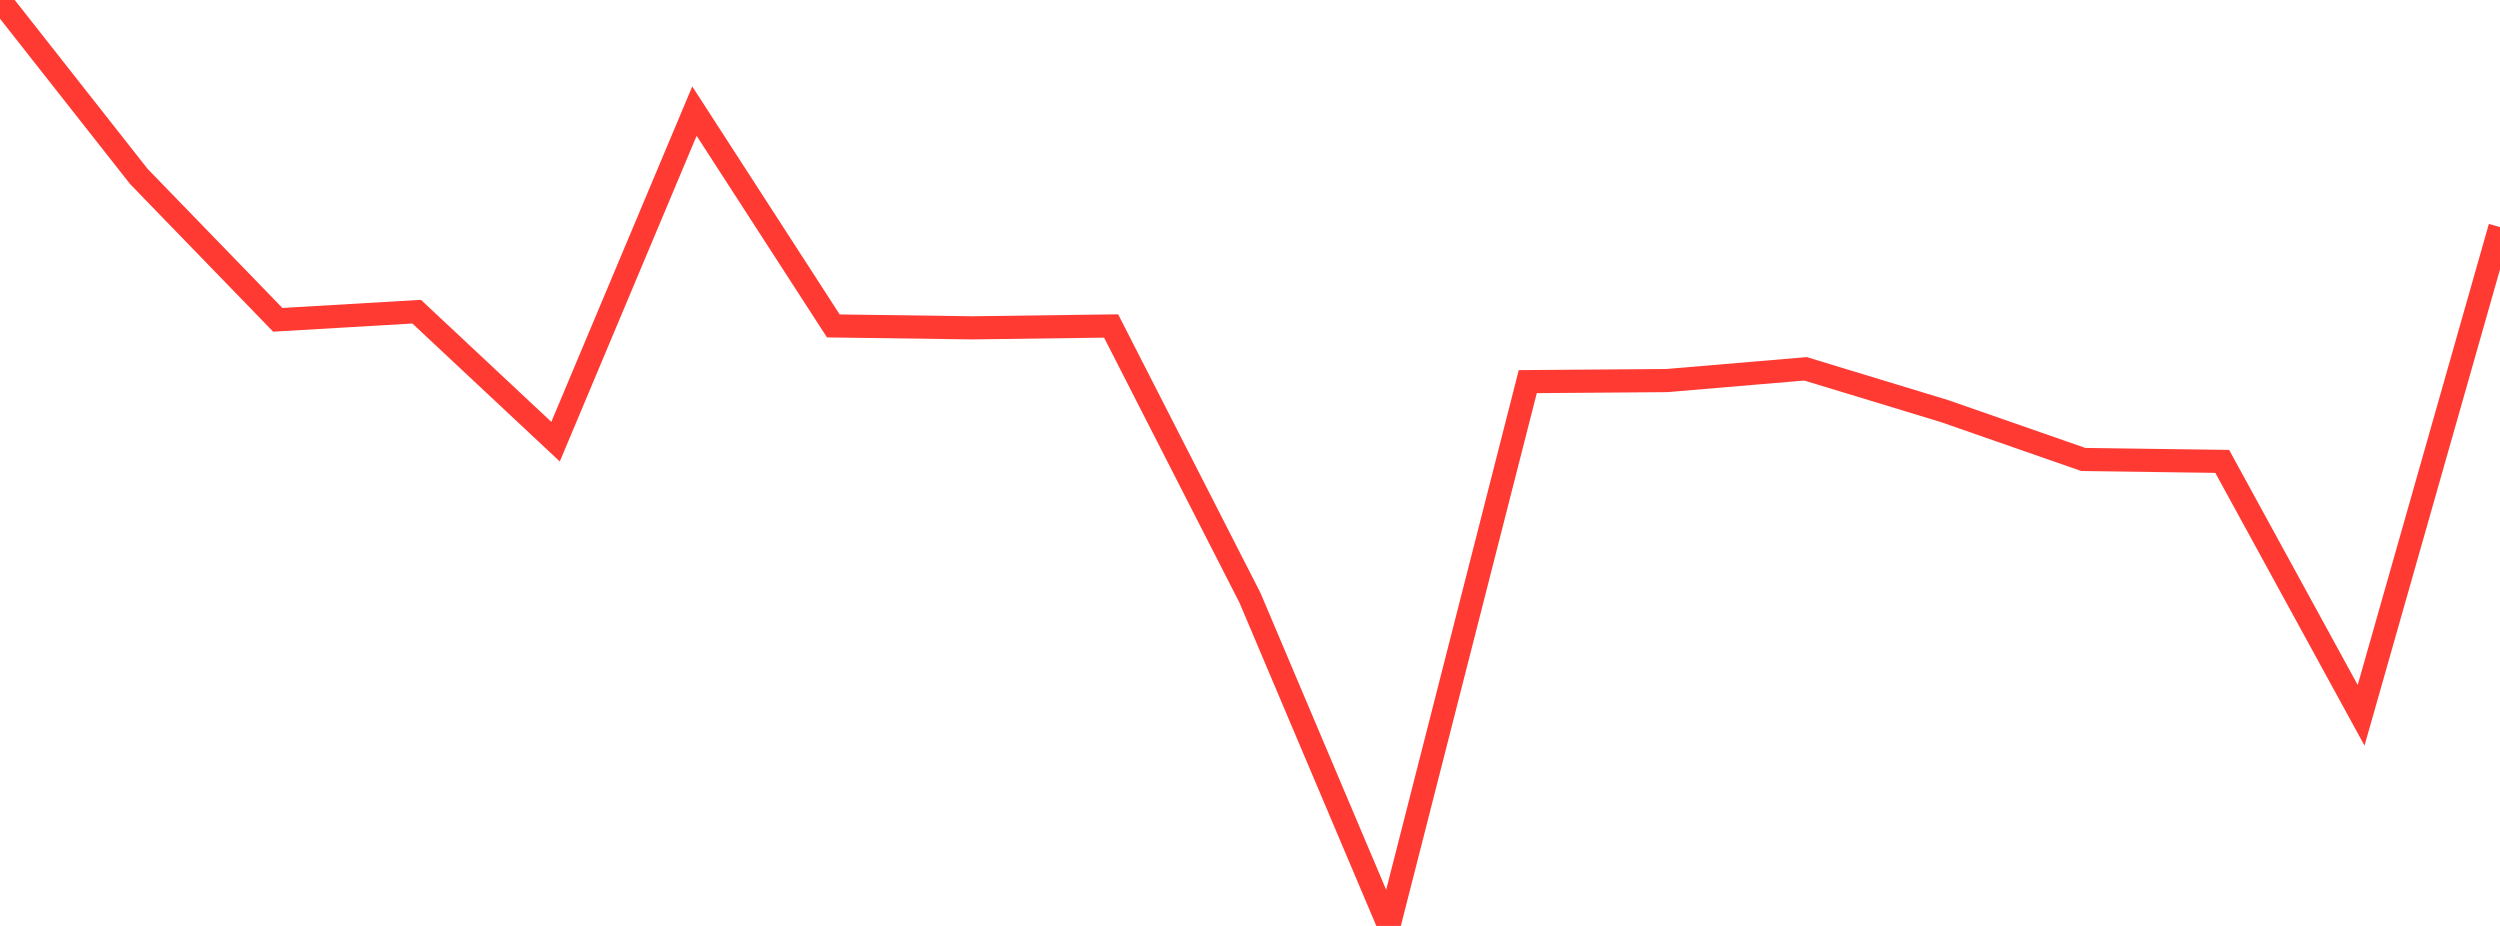 <?xml version="1.0" standalone="no"?>
<!DOCTYPE svg PUBLIC "-//W3C//DTD SVG 1.1//EN" "http://www.w3.org/Graphics/SVG/1.1/DTD/svg11.dtd">

<svg width="135" height="50" viewBox="0 0 135 50" preserveAspectRatio="none" 
  xmlns="http://www.w3.org/2000/svg"
  xmlns:xlink="http://www.w3.org/1999/xlink">


<polyline points="0.0, 0.0 7.5, 9.531 15.0, 17.27 22.5, 16.831 30.0, 23.85 37.5, 6.001 45.0, 17.6 52.5, 17.703 60.0, 17.603 67.5, 32.286 75.0, 50.0 82.5, 20.608 90.0, 20.551 97.5, 19.917 105.0, 22.198 112.5, 24.812 120.0, 24.915 127.5, 38.625 135.0, 12.264" fill="none" stroke="#ff3a33" stroke-width="1.25"/>

</svg>
